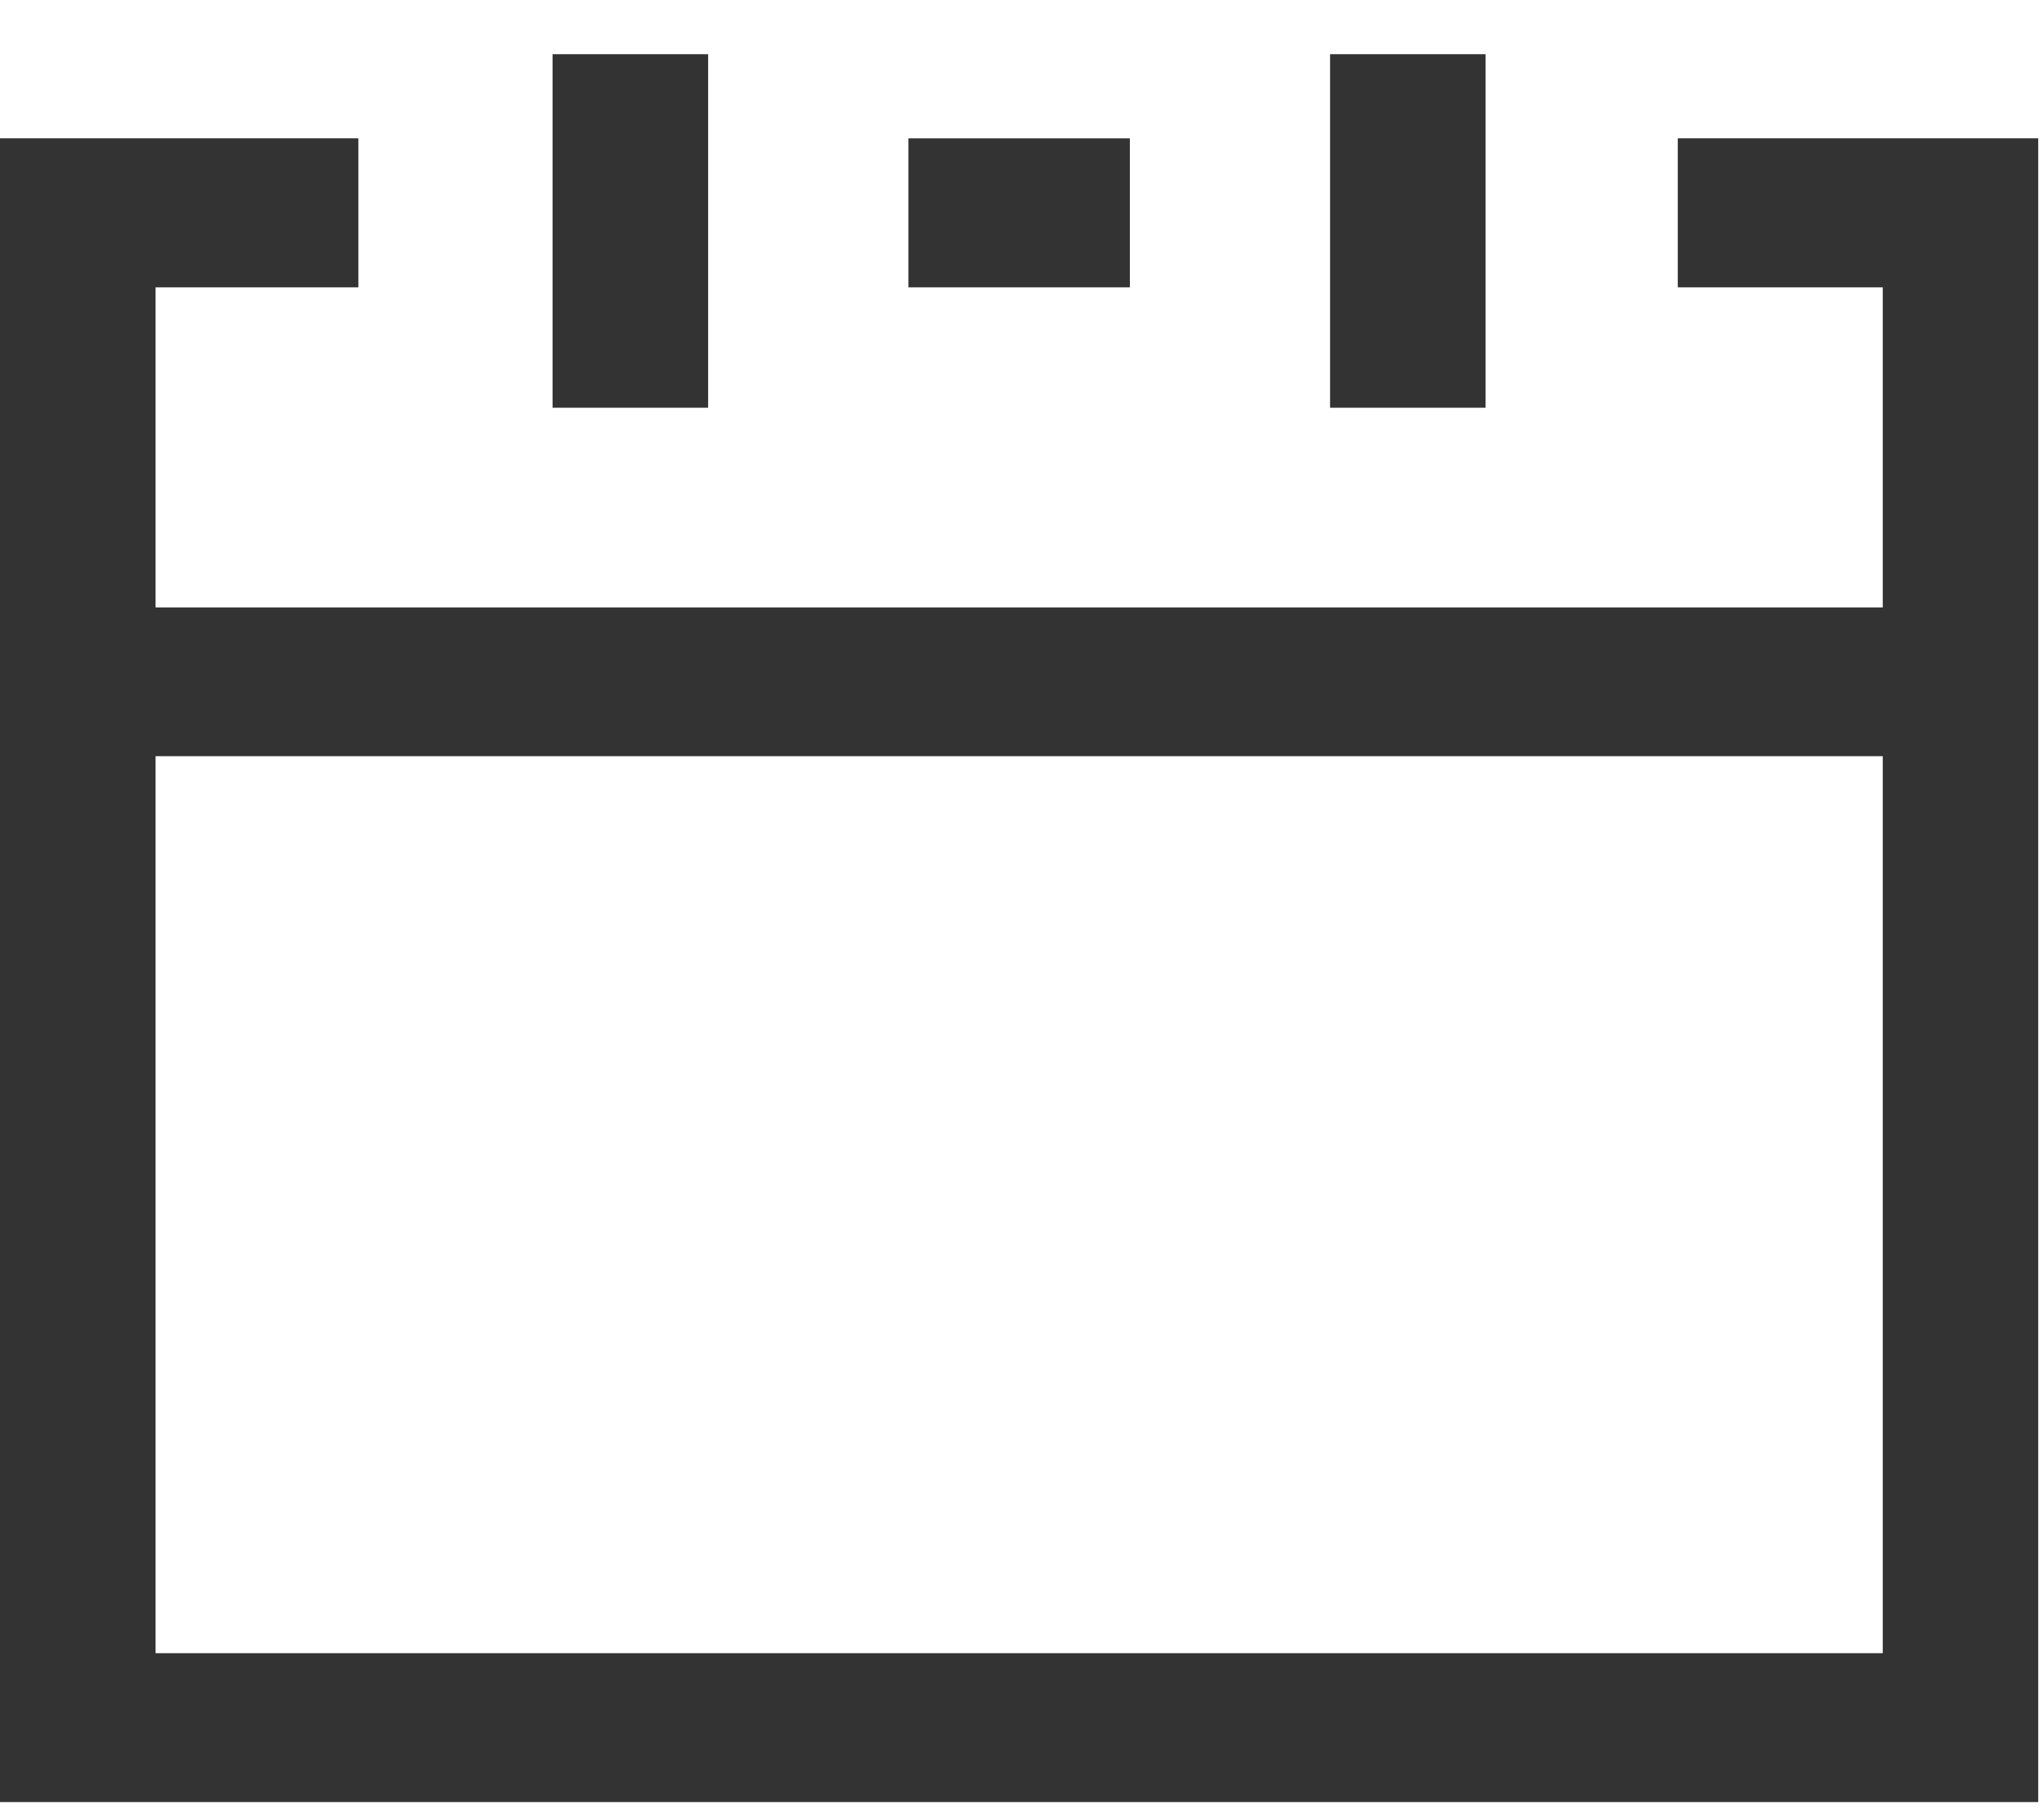 <svg width="18" height="16" viewBox="0 0 18 16" xmlns="http://www.w3.org/2000/svg"><title>calendar</title><g fill="#333" fill-rule="evenodd"><path d="M14.775 1.218V2.53h1.805v12.026H1.37V2.53h1.786V1.218H0v14.649h17.949V1.218z"/><path d="M.686 6.658h16.577v-1.31H.686zm4.18-3.068h1.37V.477h-1.37zm6.847 0h1.369V.477h-1.369zM9.95 2.53H8V1.218h1.95z"/></g></svg>